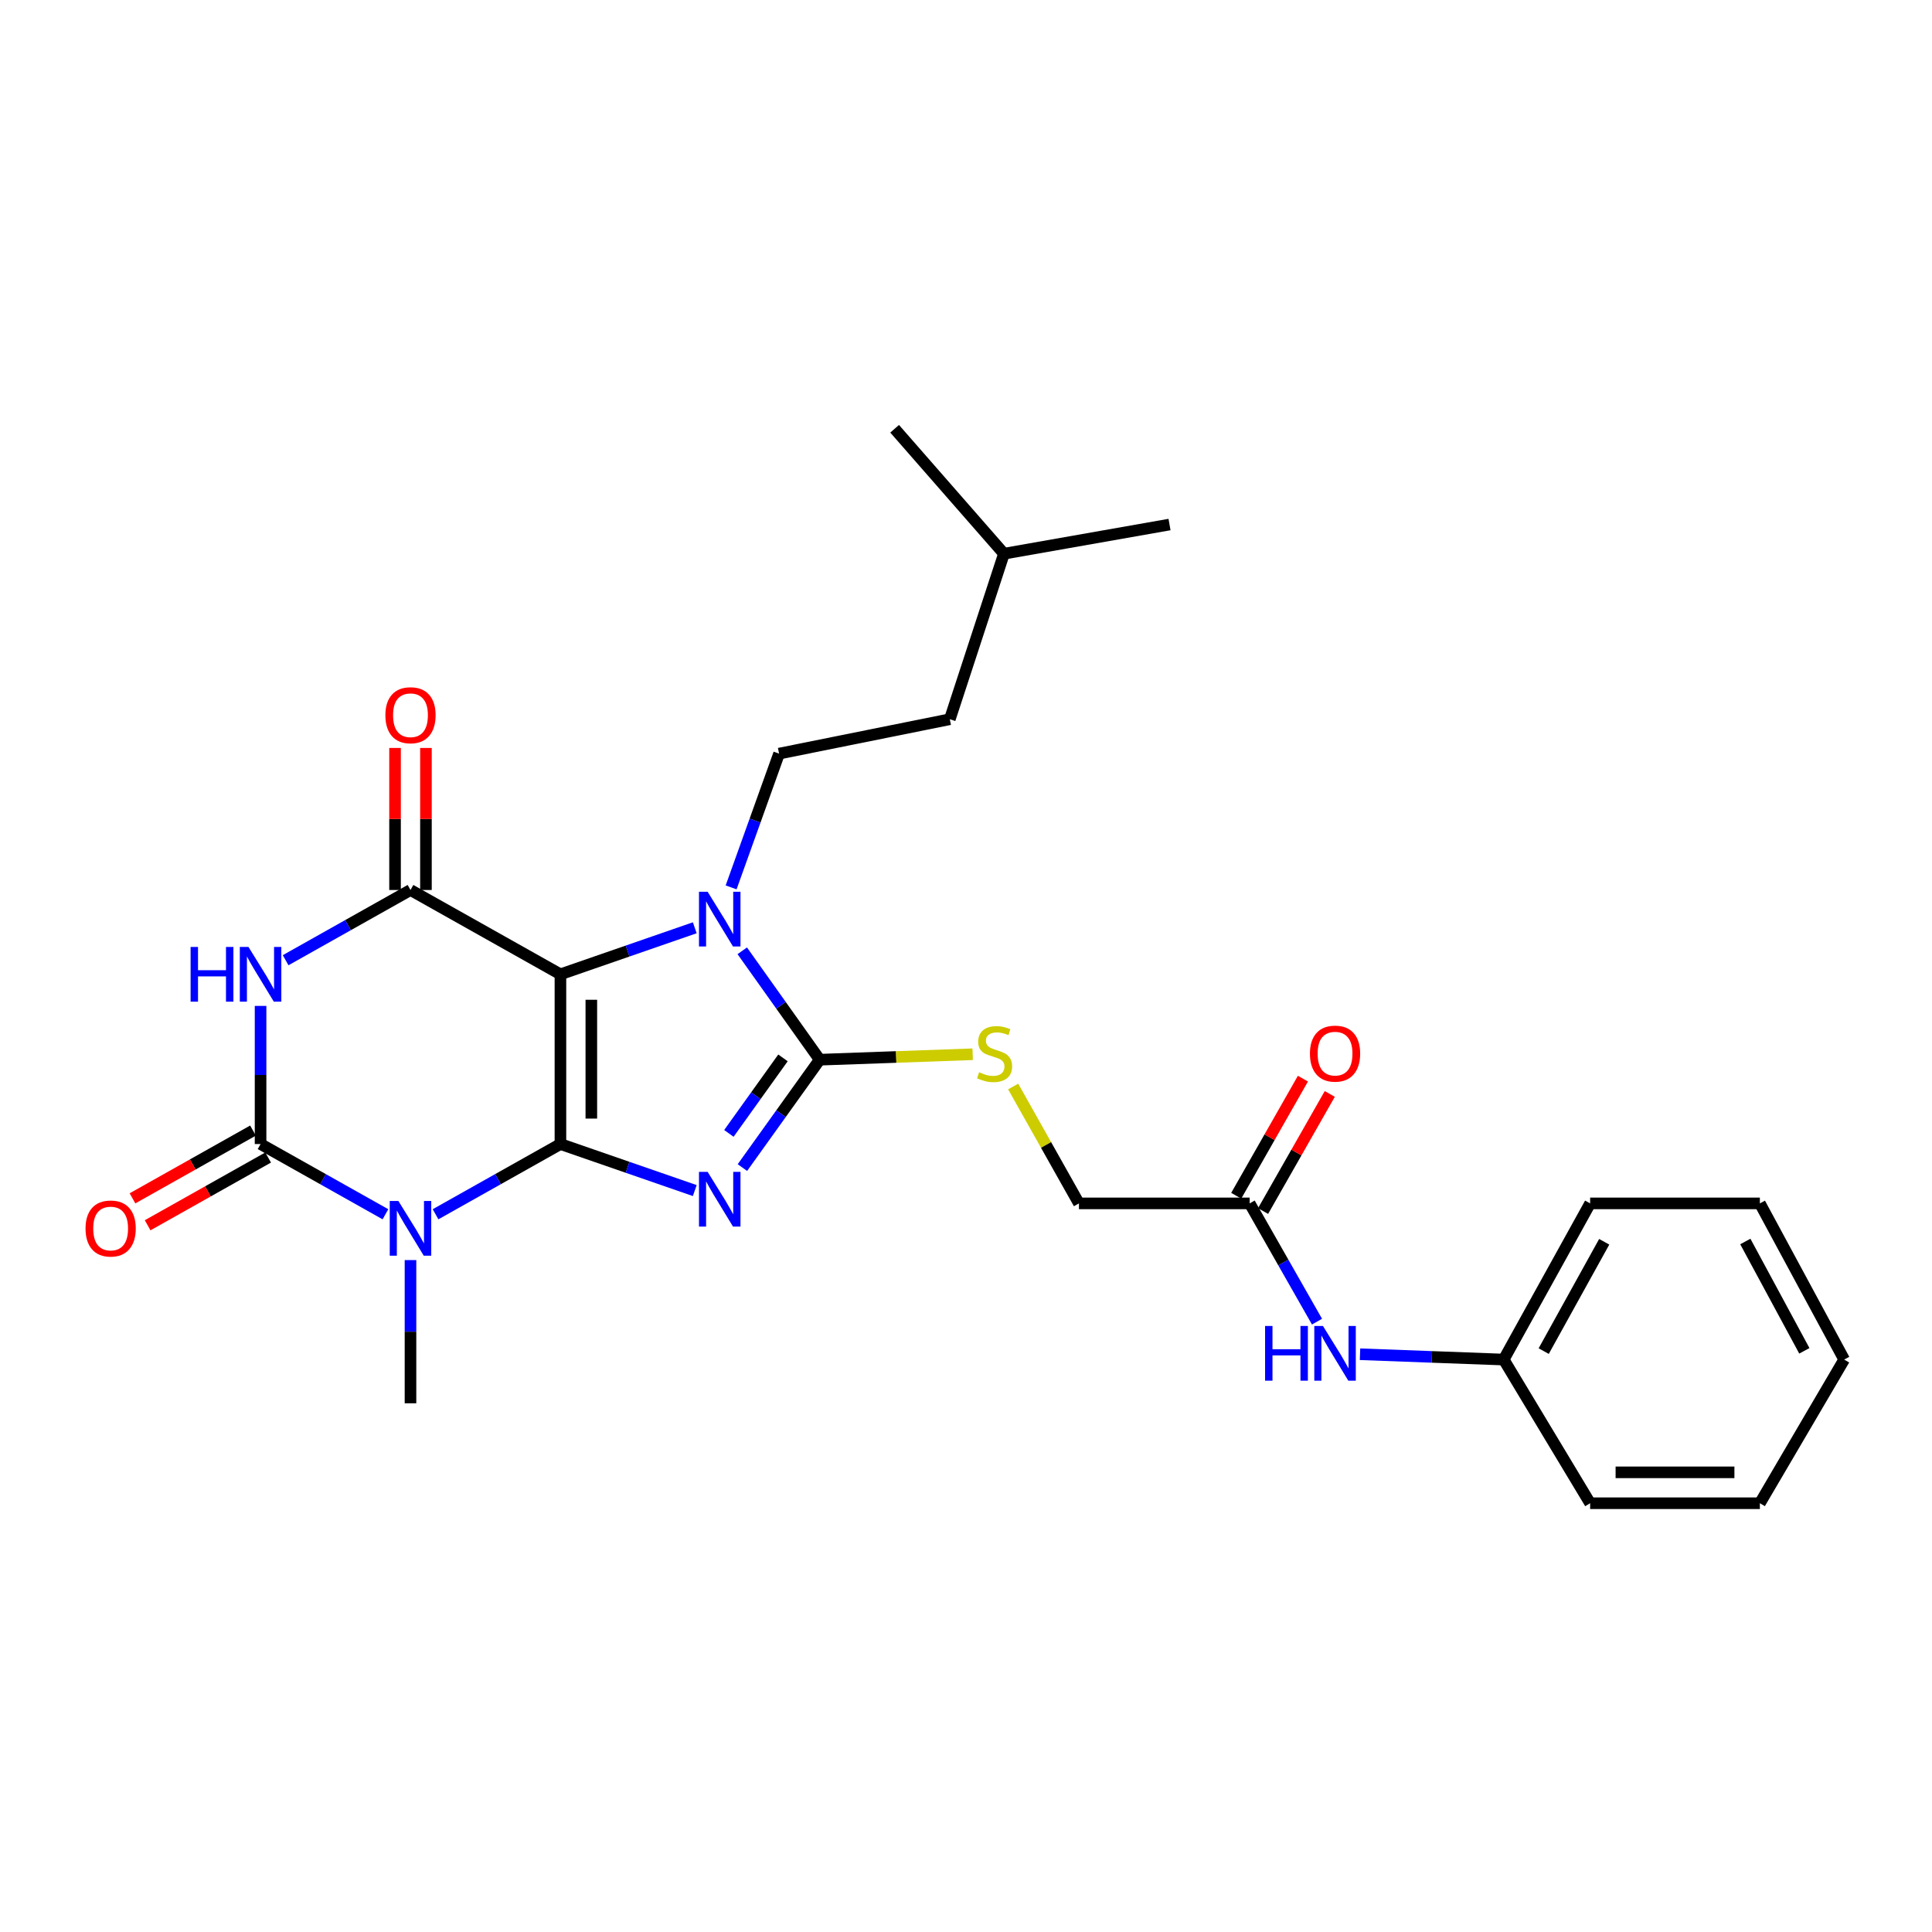 <?xml version='1.0' encoding='iso-8859-1'?>
<svg version='1.1' baseProfile='full'
              xmlns='http://www.w3.org/2000/svg'
                      xmlns:rdkit='http://www.rdkit.org/xml'
                      xmlns:xlink='http://www.w3.org/1999/xlink'
                  xml:space='preserve'
width='1000px' height='1000px' viewBox='0 0 1000 1000'>
<!-- END OF HEADER -->
<rect style='opacity:1.0;fill:#FFFFFF;stroke:none' width='1000' height='1000' x='0' y='0'> </rect>
<path class='bond-0' d='M 290.08,592.155 L 290.08,504.301' style='fill:none;fill-rule:evenodd;stroke:#000000;stroke-width:6px;stroke-linecap:butt;stroke-linejoin:miter;stroke-opacity:1' />
<path class='bond-0' d='M 306.074,578.977 L 306.074,517.479' style='fill:none;fill-rule:evenodd;stroke:#000000;stroke-width:6px;stroke-linecap:butt;stroke-linejoin:miter;stroke-opacity:1' />
<path class='bond-1' d='M 290.08,592.155 L 324.845,604.197' style='fill:none;fill-rule:evenodd;stroke:#000000;stroke-width:6px;stroke-linecap:butt;stroke-linejoin:miter;stroke-opacity:1' />
<path class='bond-1' d='M 324.845,604.197 L 359.61,616.239' style='fill:none;fill-rule:evenodd;stroke:#0000FF;stroke-width:6px;stroke-linecap:butt;stroke-linejoin:miter;stroke-opacity:1' />
<path class='bond-2' d='M 290.08,592.155 L 257.758,610.329' style='fill:none;fill-rule:evenodd;stroke:#000000;stroke-width:6px;stroke-linecap:butt;stroke-linejoin:miter;stroke-opacity:1' />
<path class='bond-2' d='M 257.758,610.329 L 225.437,628.503' style='fill:none;fill-rule:evenodd;stroke:#0000FF;stroke-width:6px;stroke-linecap:butt;stroke-linejoin:miter;stroke-opacity:1' />
<path class='bond-6' d='M 290.08,504.301 L 324.845,492.259' style='fill:none;fill-rule:evenodd;stroke:#000000;stroke-width:6px;stroke-linecap:butt;stroke-linejoin:miter;stroke-opacity:1' />
<path class='bond-6' d='M 324.845,492.259 L 359.61,480.217' style='fill:none;fill-rule:evenodd;stroke:#0000FF;stroke-width:6px;stroke-linecap:butt;stroke-linejoin:miter;stroke-opacity:1' />
<path class='bond-7' d='M 290.08,504.301 L 212.471,460.662' style='fill:none;fill-rule:evenodd;stroke:#000000;stroke-width:6px;stroke-linecap:butt;stroke-linejoin:miter;stroke-opacity:1' />
<path class='bond-3' d='M 384.269,604.333 L 404.271,576.416' style='fill:none;fill-rule:evenodd;stroke:#0000FF;stroke-width:6px;stroke-linecap:butt;stroke-linejoin:miter;stroke-opacity:1' />
<path class='bond-3' d='M 404.271,576.416 L 424.274,548.499' style='fill:none;fill-rule:evenodd;stroke:#000000;stroke-width:6px;stroke-linecap:butt;stroke-linejoin:miter;stroke-opacity:1' />
<path class='bond-3' d='M 377.268,586.642 L 391.27,567.1' style='fill:none;fill-rule:evenodd;stroke:#0000FF;stroke-width:6px;stroke-linecap:butt;stroke-linejoin:miter;stroke-opacity:1' />
<path class='bond-3' d='M 391.27,567.1 L 405.271,547.558' style='fill:none;fill-rule:evenodd;stroke:#000000;stroke-width:6px;stroke-linecap:butt;stroke-linejoin:miter;stroke-opacity:1' />
<path class='bond-4' d='M 199.505,628.502 L 167.188,610.329' style='fill:none;fill-rule:evenodd;stroke:#0000FF;stroke-width:6px;stroke-linecap:butt;stroke-linejoin:miter;stroke-opacity:1' />
<path class='bond-4' d='M 167.188,610.329 L 134.871,592.155' style='fill:none;fill-rule:evenodd;stroke:#000000;stroke-width:6px;stroke-linecap:butt;stroke-linejoin:miter;stroke-opacity:1' />
<path class='bond-16' d='M 212.471,652.217 L 212.471,689.279' style='fill:none;fill-rule:evenodd;stroke:#0000FF;stroke-width:6px;stroke-linecap:butt;stroke-linejoin:miter;stroke-opacity:1' />
<path class='bond-16' d='M 212.471,689.279 L 212.471,726.34' style='fill:none;fill-rule:evenodd;stroke:#000000;stroke-width:6px;stroke-linecap:butt;stroke-linejoin:miter;stroke-opacity:1' />
<path class='bond-8' d='M 424.274,548.499 L 463.862,547.088' style='fill:none;fill-rule:evenodd;stroke:#000000;stroke-width:6px;stroke-linecap:butt;stroke-linejoin:miter;stroke-opacity:1' />
<path class='bond-8' d='M 463.862,547.088 L 503.45,545.678' style='fill:none;fill-rule:evenodd;stroke:#CCCC00;stroke-width:6px;stroke-linecap:butt;stroke-linejoin:miter;stroke-opacity:1' />
<path class='bond-28' d='M 424.274,548.499 L 404.231,520.316' style='fill:none;fill-rule:evenodd;stroke:#000000;stroke-width:6px;stroke-linecap:butt;stroke-linejoin:miter;stroke-opacity:1' />
<path class='bond-28' d='M 404.231,520.316 L 384.189,492.134' style='fill:none;fill-rule:evenodd;stroke:#0000FF;stroke-width:6px;stroke-linecap:butt;stroke-linejoin:miter;stroke-opacity:1' />
<path class='bond-5' d='M 134.871,592.155 L 134.871,556.406' style='fill:none;fill-rule:evenodd;stroke:#000000;stroke-width:6px;stroke-linecap:butt;stroke-linejoin:miter;stroke-opacity:1' />
<path class='bond-5' d='M 134.871,556.406 L 134.871,520.657' style='fill:none;fill-rule:evenodd;stroke:#0000FF;stroke-width:6px;stroke-linecap:butt;stroke-linejoin:miter;stroke-opacity:1' />
<path class='bond-11' d='M 130.951,585.184 L 99.764,602.723' style='fill:none;fill-rule:evenodd;stroke:#000000;stroke-width:6px;stroke-linecap:butt;stroke-linejoin:miter;stroke-opacity:1' />
<path class='bond-11' d='M 99.764,602.723 L 68.576,620.261' style='fill:none;fill-rule:evenodd;stroke:#FF0000;stroke-width:6px;stroke-linecap:butt;stroke-linejoin:miter;stroke-opacity:1' />
<path class='bond-11' d='M 138.791,599.126 L 107.604,616.664' style='fill:none;fill-rule:evenodd;stroke:#000000;stroke-width:6px;stroke-linecap:butt;stroke-linejoin:miter;stroke-opacity:1' />
<path class='bond-11' d='M 107.604,616.664 L 76.416,634.202' style='fill:none;fill-rule:evenodd;stroke:#FF0000;stroke-width:6px;stroke-linecap:butt;stroke-linejoin:miter;stroke-opacity:1' />
<path class='bond-27' d='M 147.837,497.009 L 180.154,478.836' style='fill:none;fill-rule:evenodd;stroke:#0000FF;stroke-width:6px;stroke-linecap:butt;stroke-linejoin:miter;stroke-opacity:1' />
<path class='bond-27' d='M 180.154,478.836 L 212.471,460.662' style='fill:none;fill-rule:evenodd;stroke:#000000;stroke-width:6px;stroke-linecap:butt;stroke-linejoin:miter;stroke-opacity:1' />
<path class='bond-9' d='M 378.425,459.306 L 390.837,424.69' style='fill:none;fill-rule:evenodd;stroke:#0000FF;stroke-width:6px;stroke-linecap:butt;stroke-linejoin:miter;stroke-opacity:1' />
<path class='bond-9' d='M 390.837,424.69 L 403.25,390.073' style='fill:none;fill-rule:evenodd;stroke:#000000;stroke-width:6px;stroke-linecap:butt;stroke-linejoin:miter;stroke-opacity:1' />
<path class='bond-12' d='M 220.468,460.662 L 220.468,423.901' style='fill:none;fill-rule:evenodd;stroke:#000000;stroke-width:6px;stroke-linecap:butt;stroke-linejoin:miter;stroke-opacity:1' />
<path class='bond-12' d='M 220.468,423.901 L 220.468,387.139' style='fill:none;fill-rule:evenodd;stroke:#FF0000;stroke-width:6px;stroke-linecap:butt;stroke-linejoin:miter;stroke-opacity:1' />
<path class='bond-12' d='M 204.474,460.662 L 204.474,423.901' style='fill:none;fill-rule:evenodd;stroke:#000000;stroke-width:6px;stroke-linecap:butt;stroke-linejoin:miter;stroke-opacity:1' />
<path class='bond-12' d='M 204.474,423.901 L 204.474,387.139' style='fill:none;fill-rule:evenodd;stroke:#FF0000;stroke-width:6px;stroke-linecap:butt;stroke-linejoin:miter;stroke-opacity:1' />
<path class='bond-15' d='M 524.419,562.379 L 541.439,592.626' style='fill:none;fill-rule:evenodd;stroke:#CCCC00;stroke-width:6px;stroke-linecap:butt;stroke-linejoin:miter;stroke-opacity:1' />
<path class='bond-15' d='M 541.439,592.626 L 558.459,622.873' style='fill:none;fill-rule:evenodd;stroke:#000000;stroke-width:6px;stroke-linecap:butt;stroke-linejoin:miter;stroke-opacity:1' />
<path class='bond-17' d='M 403.25,390.073 L 491.62,372.275' style='fill:none;fill-rule:evenodd;stroke:#000000;stroke-width:6px;stroke-linecap:butt;stroke-linejoin:miter;stroke-opacity:1' />
<path class='bond-10' d='M 646.82,622.873 L 558.459,622.873' style='fill:none;fill-rule:evenodd;stroke:#000000;stroke-width:6px;stroke-linecap:butt;stroke-linejoin:miter;stroke-opacity:1' />
<path class='bond-13' d='M 646.82,622.873 L 664.251,653.477' style='fill:none;fill-rule:evenodd;stroke:#000000;stroke-width:6px;stroke-linecap:butt;stroke-linejoin:miter;stroke-opacity:1' />
<path class='bond-13' d='M 664.251,653.477 L 681.681,684.081' style='fill:none;fill-rule:evenodd;stroke:#0000FF;stroke-width:6px;stroke-linecap:butt;stroke-linejoin:miter;stroke-opacity:1' />
<path class='bond-14' d='M 653.769,626.831 L 671.029,596.528' style='fill:none;fill-rule:evenodd;stroke:#000000;stroke-width:6px;stroke-linecap:butt;stroke-linejoin:miter;stroke-opacity:1' />
<path class='bond-14' d='M 671.029,596.528 L 688.289,566.224' style='fill:none;fill-rule:evenodd;stroke:#FF0000;stroke-width:6px;stroke-linecap:butt;stroke-linejoin:miter;stroke-opacity:1' />
<path class='bond-14' d='M 639.871,618.915 L 657.131,588.612' style='fill:none;fill-rule:evenodd;stroke:#000000;stroke-width:6px;stroke-linecap:butt;stroke-linejoin:miter;stroke-opacity:1' />
<path class='bond-14' d='M 657.131,588.612 L 674.39,558.308' style='fill:none;fill-rule:evenodd;stroke:#FF0000;stroke-width:6px;stroke-linecap:butt;stroke-linejoin:miter;stroke-opacity:1' />
<path class='bond-18' d='M 703.942,700.952 L 741.127,702.33' style='fill:none;fill-rule:evenodd;stroke:#0000FF;stroke-width:6px;stroke-linecap:butt;stroke-linejoin:miter;stroke-opacity:1' />
<path class='bond-18' d='M 741.127,702.33 L 778.313,703.708' style='fill:none;fill-rule:evenodd;stroke:#000000;stroke-width:6px;stroke-linecap:butt;stroke-linejoin:miter;stroke-opacity:1' />
<path class='bond-19' d='M 491.62,372.275 L 519.646,286.598' style='fill:none;fill-rule:evenodd;stroke:#000000;stroke-width:6px;stroke-linecap:butt;stroke-linejoin:miter;stroke-opacity:1' />
<path class='bond-20' d='M 778.313,703.708 L 823.053,622.873' style='fill:none;fill-rule:evenodd;stroke:#000000;stroke-width:6px;stroke-linecap:butt;stroke-linejoin:miter;stroke-opacity:1' />
<path class='bond-20' d='M 799.018,699.328 L 830.336,642.744' style='fill:none;fill-rule:evenodd;stroke:#000000;stroke-width:6px;stroke-linecap:butt;stroke-linejoin:miter;stroke-opacity:1' />
<path class='bond-21' d='M 778.313,703.708 L 823.053,778.074' style='fill:none;fill-rule:evenodd;stroke:#000000;stroke-width:6px;stroke-linecap:butt;stroke-linejoin:miter;stroke-opacity:1' />
<path class='bond-22' d='M 519.646,286.598 L 605.341,271.501' style='fill:none;fill-rule:evenodd;stroke:#000000;stroke-width:6px;stroke-linecap:butt;stroke-linejoin:miter;stroke-opacity:1' />
<path class='bond-23' d='M 519.646,286.598 L 463.061,221.926' style='fill:none;fill-rule:evenodd;stroke:#000000;stroke-width:6px;stroke-linecap:butt;stroke-linejoin:miter;stroke-opacity:1' />
<path class='bond-25' d='M 823.053,622.873 L 910.907,622.873' style='fill:none;fill-rule:evenodd;stroke:#000000;stroke-width:6px;stroke-linecap:butt;stroke-linejoin:miter;stroke-opacity:1' />
<path class='bond-24' d='M 823.053,778.074 L 910.907,778.074' style='fill:none;fill-rule:evenodd;stroke:#000000;stroke-width:6px;stroke-linecap:butt;stroke-linejoin:miter;stroke-opacity:1' />
<path class='bond-24' d='M 836.231,762.079 L 897.729,762.079' style='fill:none;fill-rule:evenodd;stroke:#000000;stroke-width:6px;stroke-linecap:butt;stroke-linejoin:miter;stroke-opacity:1' />
<path class='bond-26' d='M 910.907,778.074 L 954.545,703.708' style='fill:none;fill-rule:evenodd;stroke:#000000;stroke-width:6px;stroke-linecap:butt;stroke-linejoin:miter;stroke-opacity:1' />
<path class='bond-29' d='M 910.907,622.873 L 954.545,703.708' style='fill:none;fill-rule:evenodd;stroke:#000000;stroke-width:6px;stroke-linecap:butt;stroke-linejoin:miter;stroke-opacity:1' />
<path class='bond-29' d='M 903.378,642.597 L 933.925,699.181' style='fill:none;fill-rule:evenodd;stroke:#000000;stroke-width:6px;stroke-linecap:butt;stroke-linejoin:miter;stroke-opacity:1' />
<path  class='atom-2' d='M 366.272 606.554
L 375.552 621.554
Q 376.472 623.034, 377.952 625.714
Q 379.432 628.394, 379.512 628.554
L 379.512 606.554
L 383.272 606.554
L 383.272 634.874
L 379.392 634.874
L 369.432 618.474
Q 368.272 616.554, 367.032 614.354
Q 365.832 612.154, 365.472 611.474
L 365.472 634.874
L 361.792 634.874
L 361.792 606.554
L 366.272 606.554
' fill='#0000FF'/>
<path  class='atom-3' d='M 206.211 621.633
L 215.491 636.633
Q 216.411 638.113, 217.891 640.793
Q 219.371 643.473, 219.451 643.633
L 219.451 621.633
L 223.211 621.633
L 223.211 649.953
L 219.331 649.953
L 209.371 633.553
Q 208.211 631.633, 206.971 629.433
Q 205.771 627.233, 205.411 626.553
L 205.411 649.953
L 201.731 649.953
L 201.731 621.633
L 206.211 621.633
' fill='#0000FF'/>
<path  class='atom-6' d='M 98.651 490.141
L 102.491 490.141
L 102.491 502.181
L 116.971 502.181
L 116.971 490.141
L 120.811 490.141
L 120.811 518.461
L 116.971 518.461
L 116.971 505.381
L 102.491 505.381
L 102.491 518.461
L 98.651 518.461
L 98.651 490.141
' fill='#0000FF'/>
<path  class='atom-6' d='M 128.611 490.141
L 137.891 505.141
Q 138.811 506.621, 140.291 509.301
Q 141.771 511.981, 141.851 512.141
L 141.851 490.141
L 145.611 490.141
L 145.611 518.461
L 141.731 518.461
L 131.771 502.061
Q 130.611 500.141, 129.371 497.941
Q 128.171 495.741, 127.811 495.061
L 127.811 518.461
L 124.131 518.461
L 124.131 490.141
L 128.611 490.141
' fill='#0000FF'/>
<path  class='atom-7' d='M 366.272 461.582
L 375.552 476.582
Q 376.472 478.062, 377.952 480.742
Q 379.432 483.422, 379.512 483.582
L 379.512 461.582
L 383.272 461.582
L 383.272 489.902
L 379.392 489.902
L 369.432 473.502
Q 368.272 471.582, 367.032 469.382
Q 365.832 467.182, 365.472 466.502
L 365.472 489.902
L 361.792 489.902
L 361.792 461.582
L 366.272 461.582
' fill='#0000FF'/>
<path  class='atom-9' d='M 506.794 554.993
Q 507.114 555.113, 508.434 555.673
Q 509.754 556.233, 511.194 556.593
Q 512.674 556.913, 514.114 556.913
Q 516.794 556.913, 518.354 555.633
Q 519.914 554.313, 519.914 552.033
Q 519.914 550.473, 519.114 549.513
Q 518.354 548.553, 517.154 548.033
Q 515.954 547.513, 513.954 546.913
Q 511.434 546.153, 509.914 545.433
Q 508.434 544.713, 507.354 543.193
Q 506.314 541.673, 506.314 539.113
Q 506.314 535.553, 508.714 533.353
Q 511.154 531.153, 515.954 531.153
Q 519.234 531.153, 522.954 532.713
L 522.034 535.793
Q 518.634 534.393, 516.074 534.393
Q 513.314 534.393, 511.794 535.553
Q 510.274 536.673, 510.314 538.633
Q 510.314 540.153, 511.074 541.073
Q 511.874 541.993, 512.994 542.513
Q 514.154 543.033, 516.074 543.633
Q 518.634 544.433, 520.154 545.233
Q 521.674 546.033, 522.754 547.673
Q 523.874 549.273, 523.874 552.033
Q 523.874 555.953, 521.234 558.073
Q 518.634 560.153, 514.274 560.153
Q 511.754 560.153, 509.834 559.593
Q 507.954 559.073, 505.714 558.153
L 506.794 554.993
' fill='#CCCC00'/>
<path  class='atom-12' d='M 44.271 635.873
Q 44.271 629.073, 47.631 625.273
Q 50.991 621.473, 57.271 621.473
Q 63.551 621.473, 66.911 625.273
Q 70.271 629.073, 70.271 635.873
Q 70.271 642.753, 66.871 646.673
Q 63.471 650.553, 57.271 650.553
Q 51.031 650.553, 47.631 646.673
Q 44.271 642.793, 44.271 635.873
M 57.271 647.353
Q 61.591 647.353, 63.911 644.473
Q 66.271 641.553, 66.271 635.873
Q 66.271 630.313, 63.911 627.513
Q 61.591 624.673, 57.271 624.673
Q 52.951 624.673, 50.591 627.473
Q 48.271 630.273, 48.271 635.873
Q 48.271 641.593, 50.591 644.473
Q 52.951 647.353, 57.271 647.353
' fill='#FF0000'/>
<path  class='atom-13' d='M 199.471 370.196
Q 199.471 363.396, 202.831 359.596
Q 206.191 355.796, 212.471 355.796
Q 218.751 355.796, 222.111 359.596
Q 225.471 363.396, 225.471 370.196
Q 225.471 377.076, 222.071 380.996
Q 218.671 384.876, 212.471 384.876
Q 206.231 384.876, 202.831 380.996
Q 199.471 377.116, 199.471 370.196
M 212.471 381.676
Q 216.791 381.676, 219.111 378.796
Q 221.471 375.876, 221.471 370.196
Q 221.471 364.636, 219.111 361.836
Q 216.791 358.996, 212.471 358.996
Q 208.151 358.996, 205.791 361.796
Q 203.471 364.596, 203.471 370.196
Q 203.471 375.916, 205.791 378.796
Q 208.151 381.676, 212.471 381.676
' fill='#FF0000'/>
<path  class='atom-14' d='M 654.798 686.314
L 658.638 686.314
L 658.638 698.354
L 673.118 698.354
L 673.118 686.314
L 676.958 686.314
L 676.958 714.634
L 673.118 714.634
L 673.118 701.554
L 658.638 701.554
L 658.638 714.634
L 654.798 714.634
L 654.798 686.314
' fill='#0000FF'/>
<path  class='atom-14' d='M 684.758 686.314
L 694.038 701.314
Q 694.958 702.794, 696.438 705.474
Q 697.918 708.154, 697.998 708.314
L 697.998 686.314
L 701.758 686.314
L 701.758 714.634
L 697.878 714.634
L 687.918 698.234
Q 686.758 696.314, 685.518 694.114
Q 684.318 691.914, 683.958 691.234
L 683.958 714.634
L 680.278 714.634
L 680.278 686.314
L 684.758 686.314
' fill='#0000FF'/>
<path  class='atom-15' d='M 678.018 545.353
Q 678.018 538.553, 681.378 534.753
Q 684.738 530.953, 691.018 530.953
Q 697.298 530.953, 700.658 534.753
Q 704.018 538.553, 704.018 545.353
Q 704.018 552.233, 700.618 556.153
Q 697.218 560.033, 691.018 560.033
Q 684.778 560.033, 681.378 556.153
Q 678.018 552.273, 678.018 545.353
M 691.018 556.833
Q 695.338 556.833, 697.658 553.953
Q 700.018 551.033, 700.018 545.353
Q 700.018 539.793, 697.658 536.993
Q 695.338 534.153, 691.018 534.153
Q 686.698 534.153, 684.338 536.953
Q 682.018 539.753, 682.018 545.353
Q 682.018 551.073, 684.338 553.953
Q 686.698 556.833, 691.018 556.833
' fill='#FF0000'/>
</svg>
